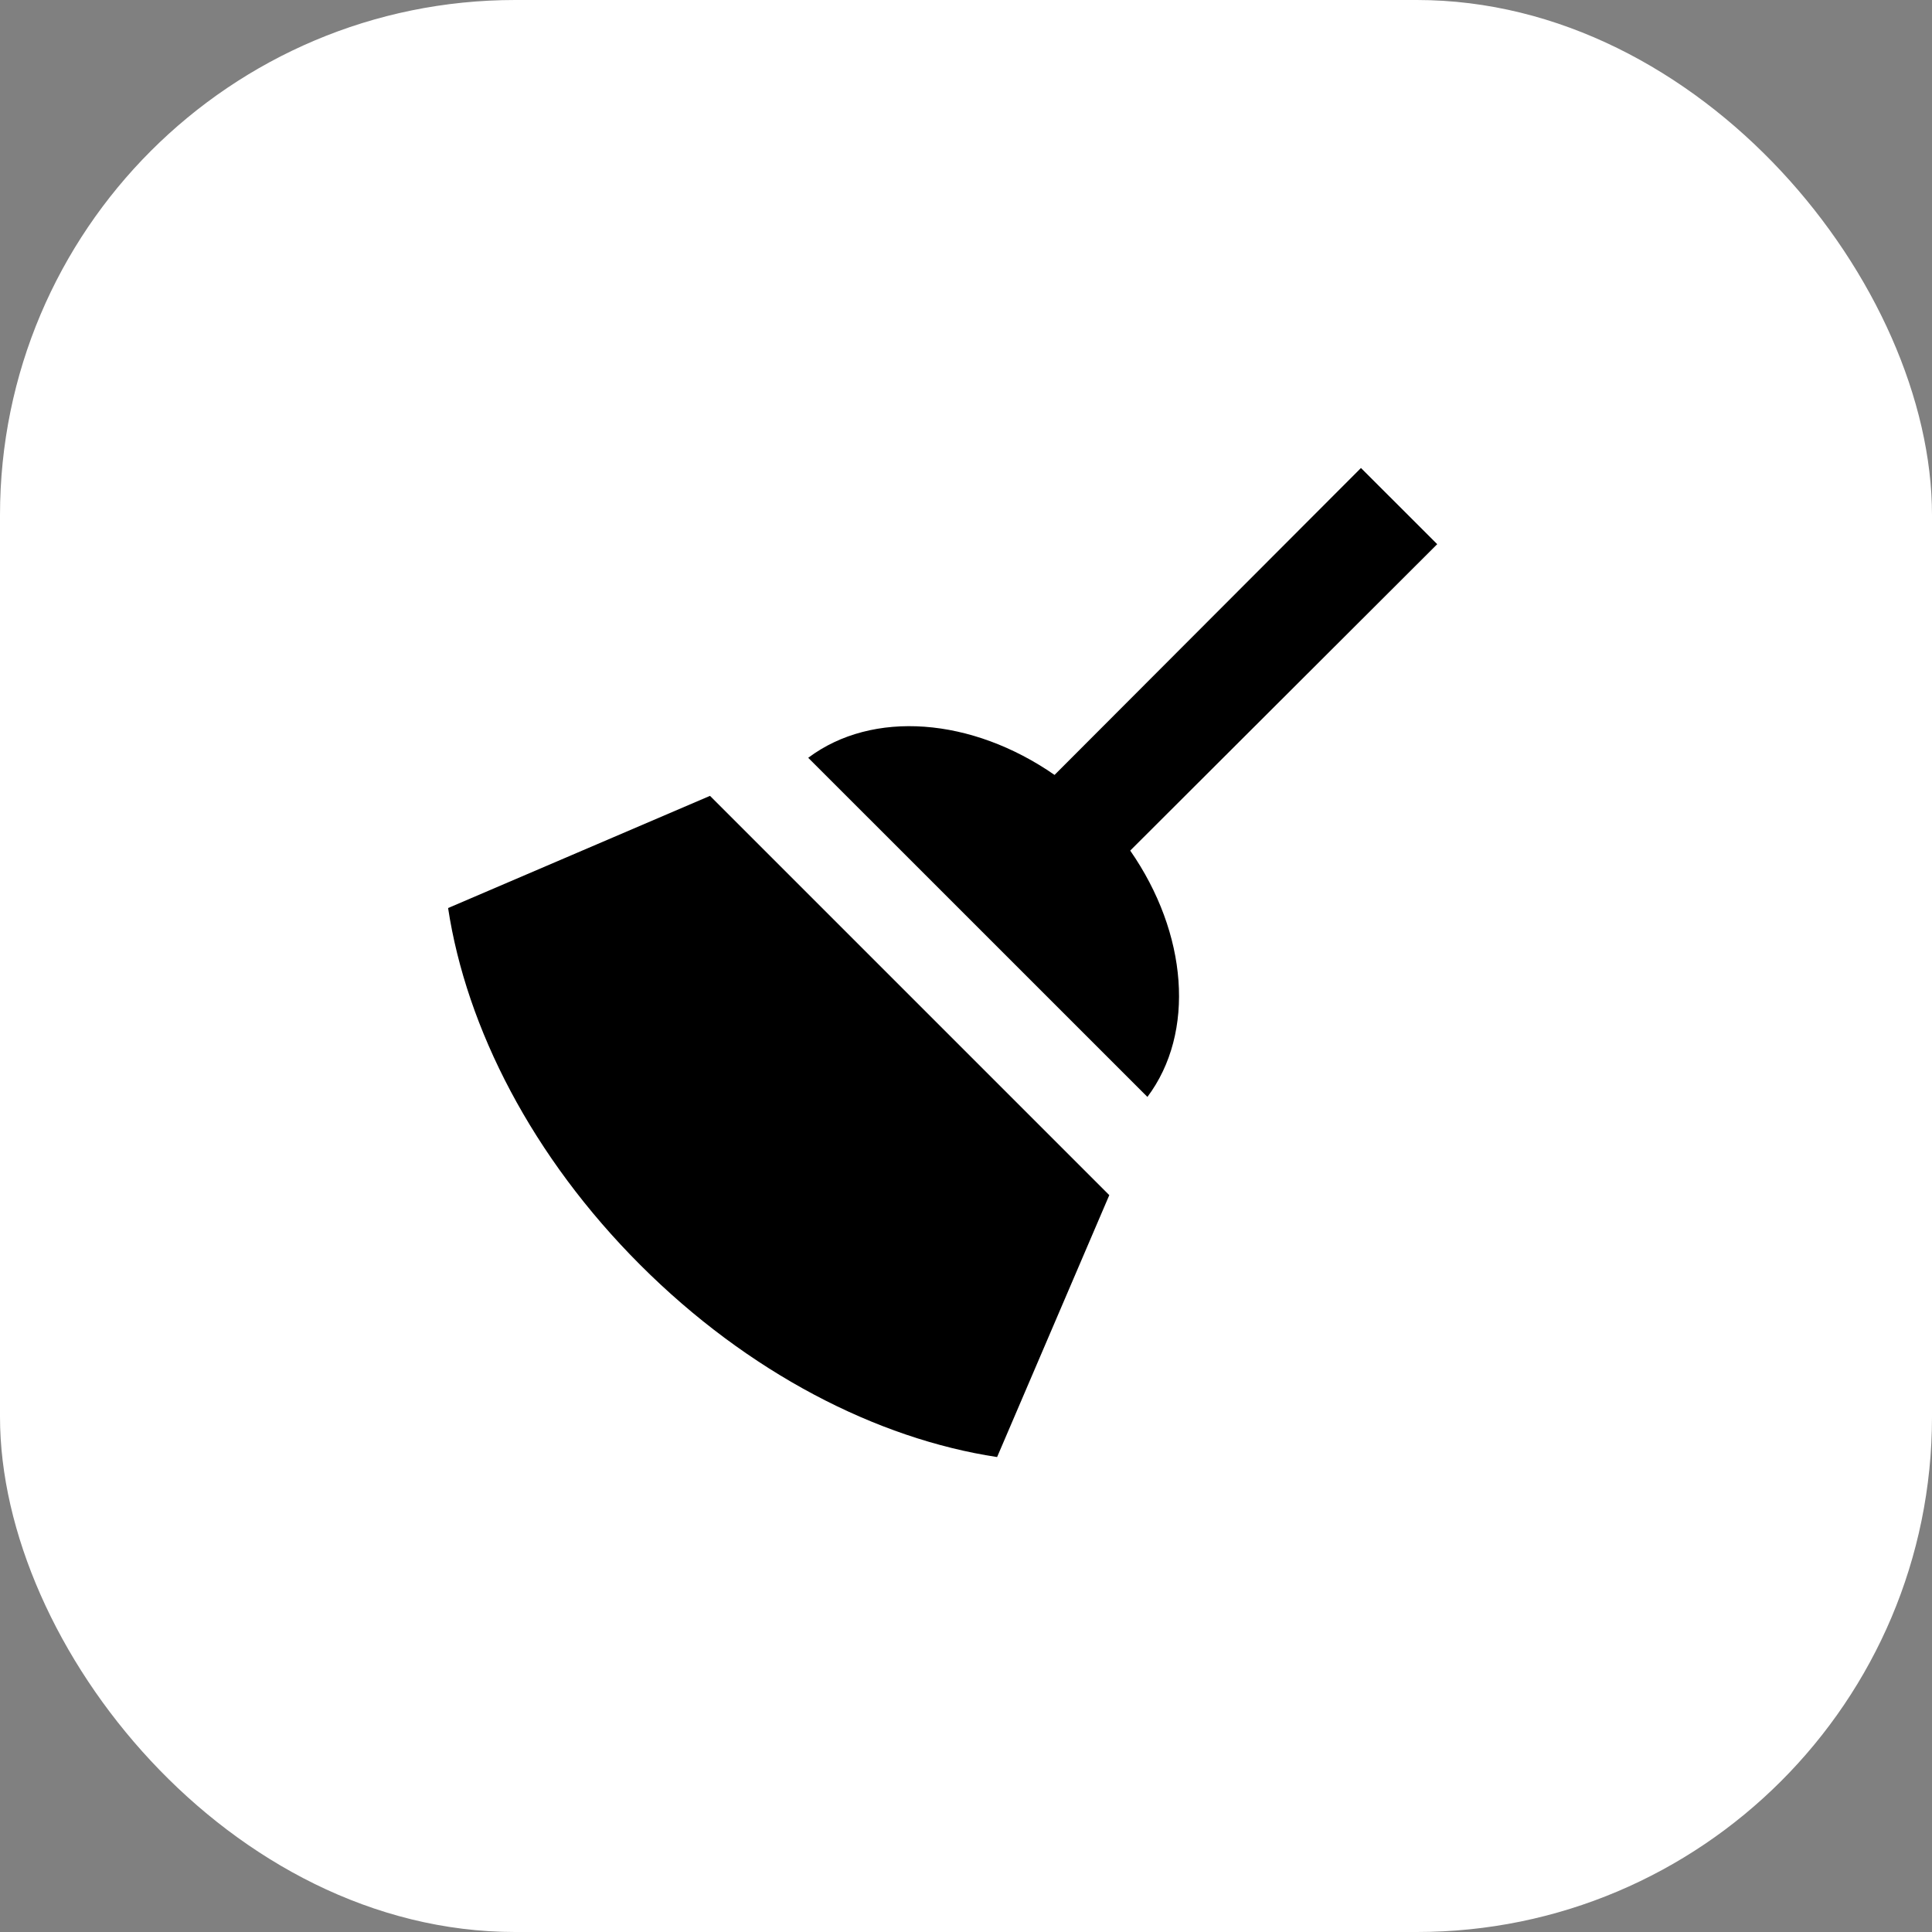 <?xml version="1.0" encoding="UTF-8"?> <svg xmlns="http://www.w3.org/2000/svg" width="30" height="30" viewBox="0 0 30 30" fill="none"><rect x="0" y="0" width="30" height="30" fill="#808080" stroke="none"/><rect width="30" height="30" rx="8" fill="white"></rect><path d="M21.133 7.267L22.317 8.45L17.55 13.208C18.442 14.492 18.567 16.033 17.817 17.033L12.55 11.767C13.55 11.017 15.092 11.142 16.375 12.033L21.133 7.267ZM9.942 19.642C8.267 17.967 7.242 15.967 6.958 14.1L11.025 12.358L17.225 18.558L15.483 22.625C13.617 22.342 11.617 21.317 9.942 19.642Z" fill="black"></path></svg> 